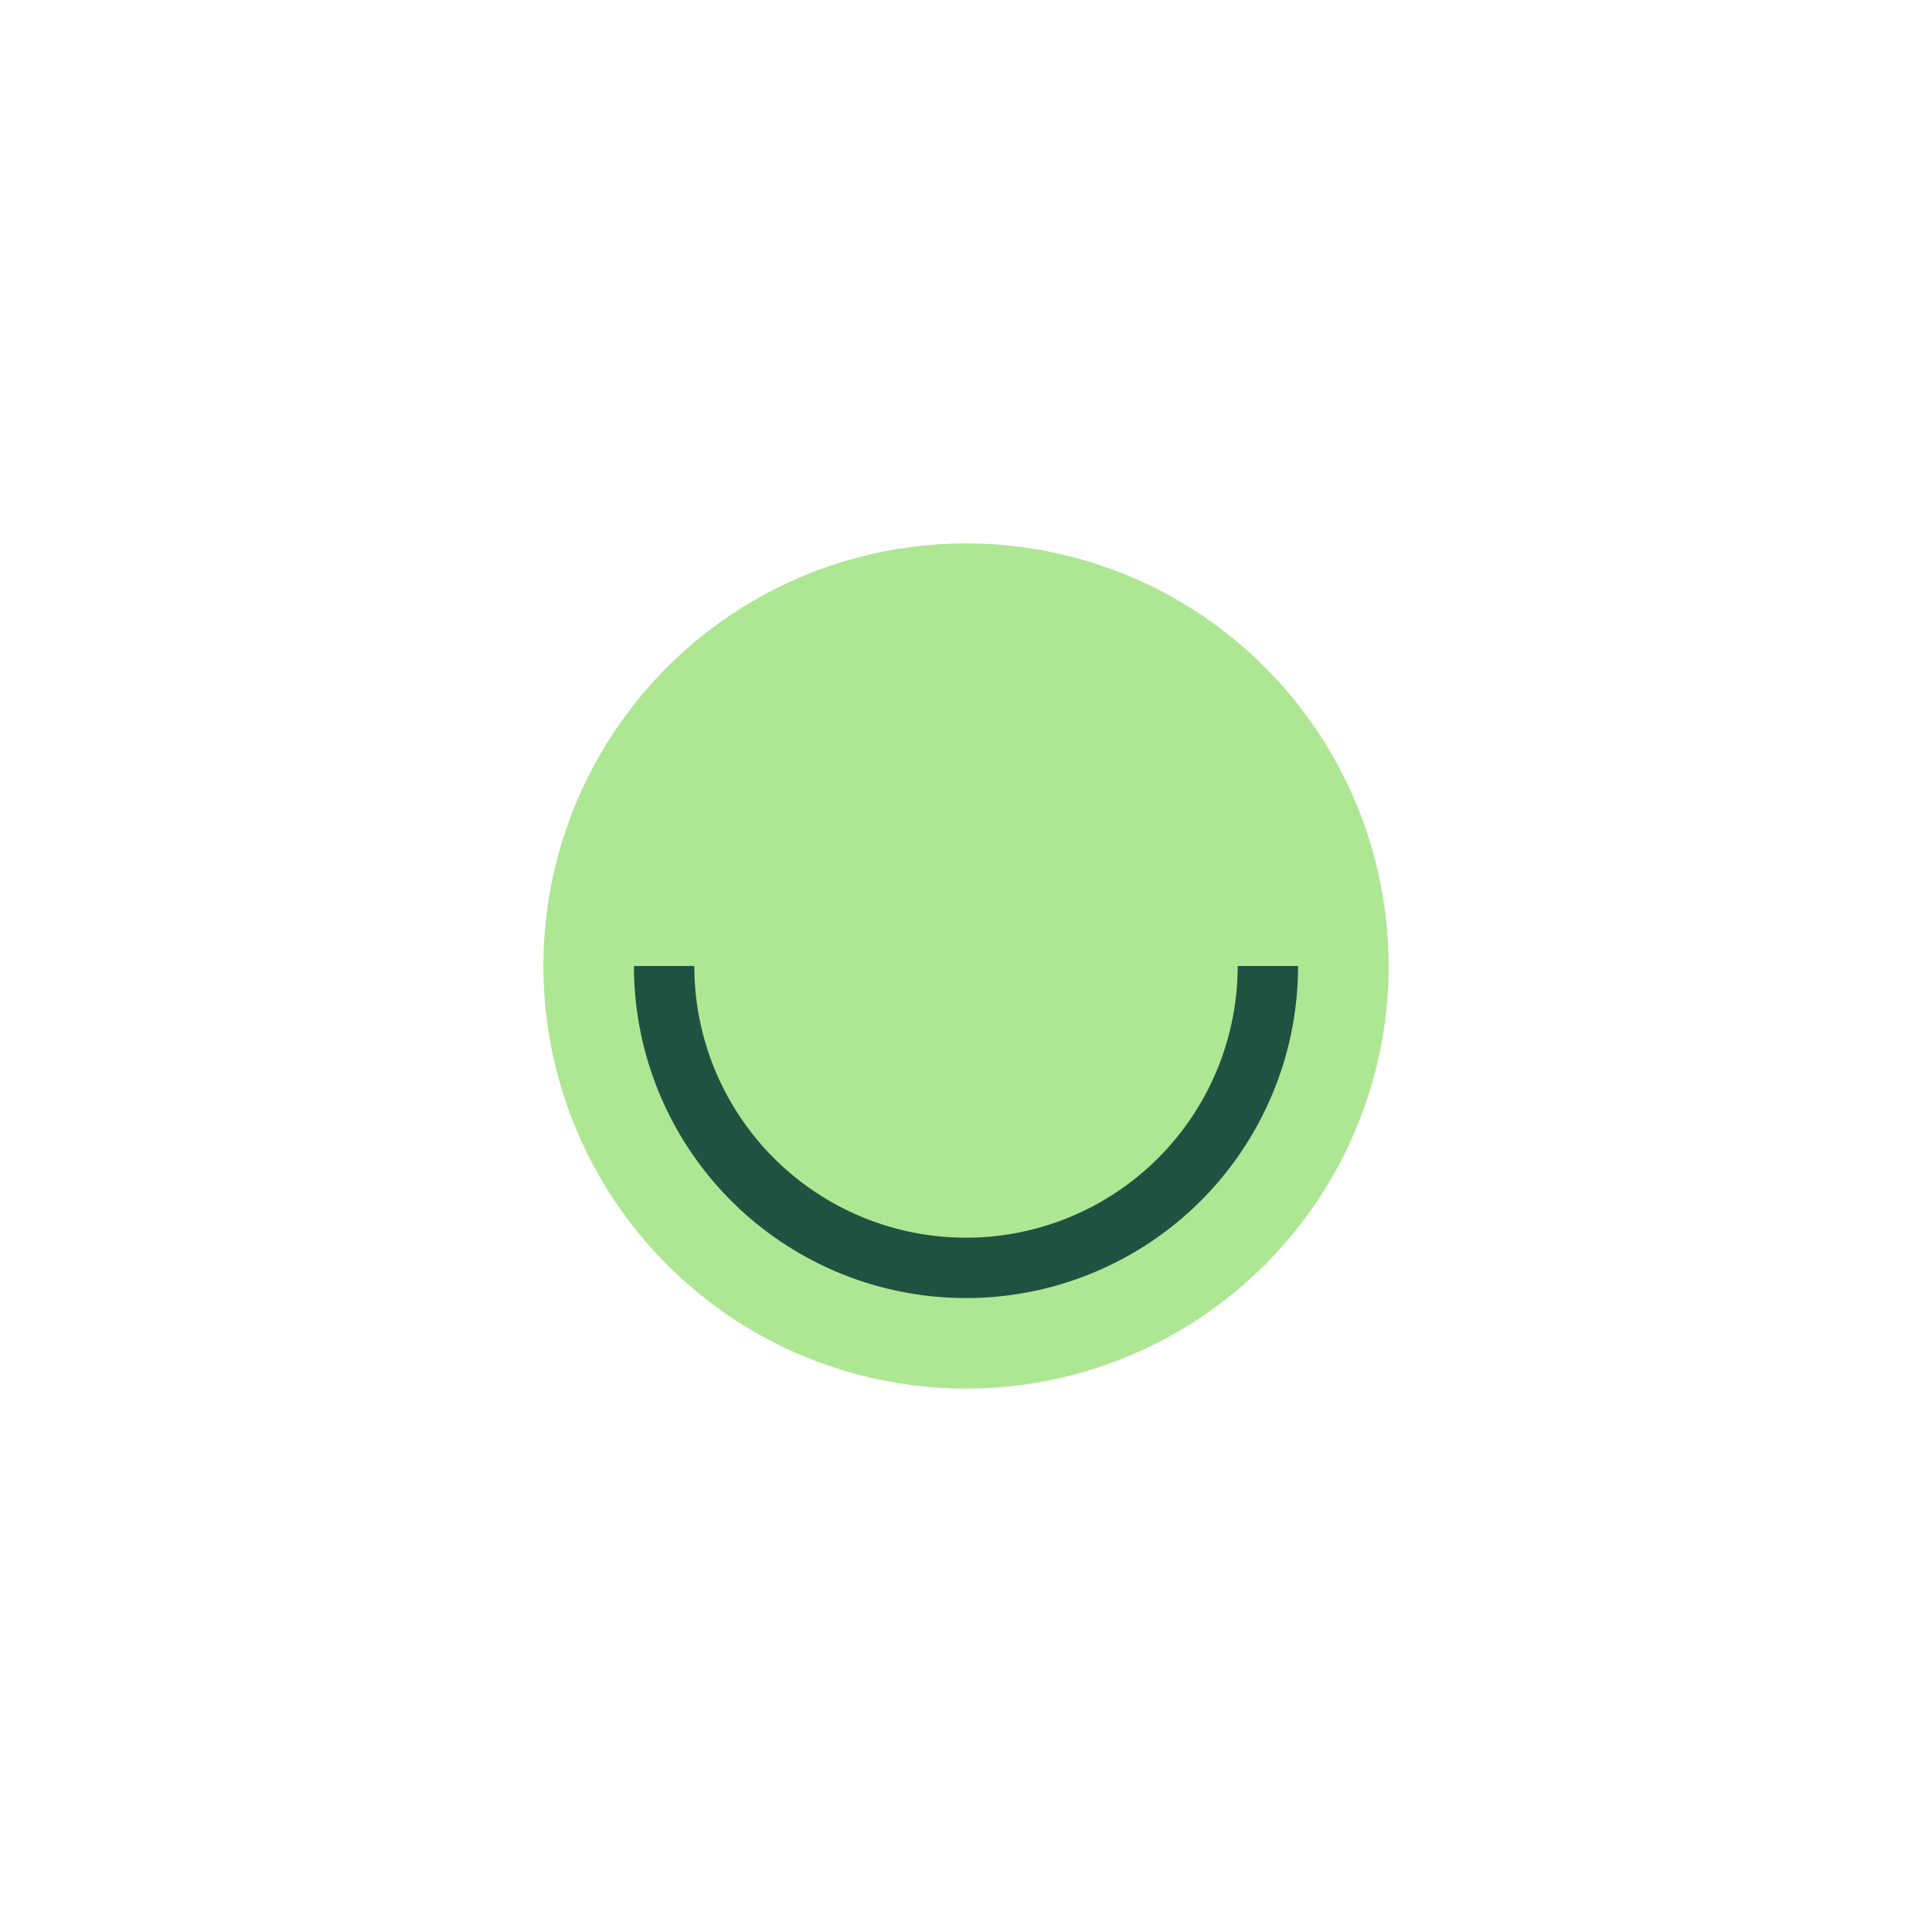 <?xml version="1.0" encoding="UTF-8"?>
<svg xmlns="http://www.w3.org/2000/svg" width="32" height="32" viewBox="0 0 32 32"><circle cx="16" cy="16" r="7" fill="#ADE793"/><path d="M11 16a5 5 0 0010 0" stroke="#205242" fill="none"/></svg>